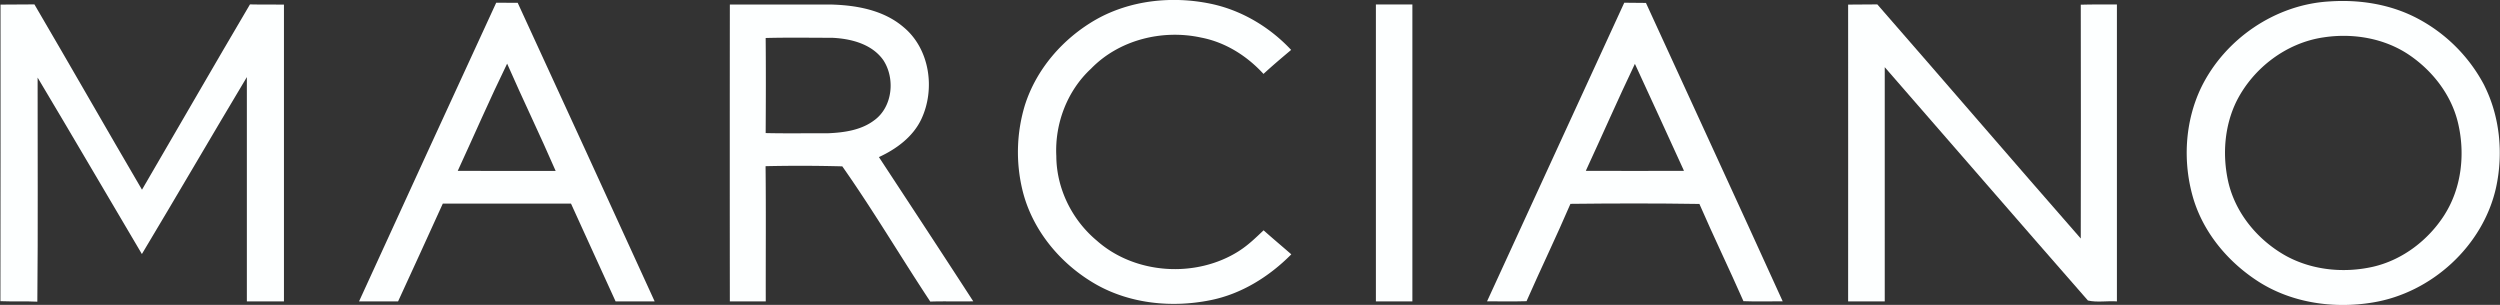 <svg width="410pt" height="50pt" viewBox="0 0 410 50" xmlns="http://www.w3.org/2000/svg"><rect x="0" y="0" width="410" height="50" fill="#333333" stroke="none"/><defs><clipPath id="a"><path d="M40 0h12v12.2H40zm0 0"/></clipPath><clipPath id="b"><path d="M87 0h13v12.2H87zm0 0"/></clipPath><clipPath id="c"><path d="M0 0h12v12.2H0zm0 0"/></clipPath><clipPath id="d"><path d="M14 0h13v12.2H14zm0 0"/></clipPath><clipPath id="e"><path d="M59 0h13v12.2H59zm0 0"/></clipPath><clipPath id="f"><path d="M73 0h12v12.2H73zm0 0"/></clipPath><clipPath id="g"><path d="M29 0h10v12.2H29zm0 0"/></clipPath><clipPath id="h"><path d="M55 0h2v12.2h-2zm0 0"/></clipPath></defs><g fill="#fdffff"><g clip-path="url(#a)" transform="translate(.07) scale(4.099)"><path d="M49.559 10.04c-1.715 1.097-4.164.948-5.696-.415-.992-.828-1.613-2.086-1.617-3.383-.066-1.293.434-2.61 1.387-3.492 1.12-1.156 2.855-1.586 4.41-1.246.969.187 1.828.73 2.492 1.453.36-.332.73-.644 1.106-.96-.864-.923-2-1.599-3.243-1.852-1.535-.313-3.199-.137-4.57.64-1.316.754-2.387 1.98-2.844 3.438a6.48 6.48 0 00-.097 3.367c.39 1.629 1.55 3.008 2.996 3.816 1.363.754 3.004.91 4.52.606 1.245-.246 2.359-.942 3.245-1.836-.367-.32-.742-.633-1.109-.961-.309.293-.617.594-.98.824"/></g><g clip-path="url(#b)" transform="translate(.07) scale(4.099)"><path d="M97.79 8.59c-.645 1.015-1.677 1.808-2.86 2.082-1.157.262-2.418.144-3.47-.426-1.132-.625-2.038-1.707-2.327-2.98-.238-1.07-.153-2.23.336-3.223.672-1.328 1.992-2.328 3.472-2.547 1.172-.18 2.434.027 3.43.7.938.636 1.684 1.593 1.953 2.706.297 1.235.153 2.602-.535 3.688zm1.593-5.168a6.378 6.378 0 00-2.707-2.7C95.613.169 94.395-.022 93.21.056c-2.18.113-4.215 1.5-5.164 3.457-.652 1.367-.738 2.98-.309 4.43.418 1.39 1.407 2.558 2.617 3.331 1.34.852 3.008 1.086 4.56.829 2.355-.383 4.42-2.262 4.937-4.606.293-1.355.156-2.824-.47-4.074"/></g><g clip-path="url(#c)" transform="translate(.07) scale(4.099)"><path d="M9.984.176C8.531 2.64 7.105 5.12 5.664 7.59 4.22 5.125 2.804 2.64 1.36.176.906.184.453.176.004.184.004 4.14.008 8.098 0 12.05c.492.02.984-.004 1.477.02.03-2.989.007-5.977.011-8.966 1.403 2.348 2.778 4.707 4.172 7.06 1.41-2.352 2.79-4.724 4.2-7.08v8.974h1.484V.184c-.453-.008-.906.004-1.36-.008"/></g><g clip-path="url(#d)" transform="translate(.07) scale(4.099)"><path d="M18.297 6.836c.66-1.43 1.285-2.875 1.976-4.29.63 1.438 1.317 2.852 1.942 4.294-1.305-.004-2.613.004-3.918-.004zM19.836.109c-1.84 3.98-3.66 7.965-5.488 11.95h1.562c.602-1.301 1.195-2.61 1.79-3.914h5.128c.59 1.304 1.192 2.609 1.785 3.914h1.563c-1.817-3.985-3.649-7.965-5.48-11.946-.286 0-.575 0-.86-.004"/></g><g clip-path="url(#e)" transform="translate(.07) scale(4.099)"><path d="M63.43 6.836c.66-1.426 1.289-2.867 1.965-4.281.664 1.425 1.308 2.855 1.964 4.28-1.308.005-2.62.005-3.93 0zM64.969.109c-1.836 3.985-3.656 7.965-5.489 11.946.528.004 1.051.011 1.579-.004.574-1.305 1.195-2.586 1.757-3.895 1.72-.02 3.442-.023 5.16.004.567 1.305 1.188 2.586 1.762 3.89.524.02 1.047.005 1.57.005C69.497 8.07 67.66 4.098 65.837.117c-.293-.004-.578-.004-.867-.008"/></g><g clip-path="url(#f)" transform="translate(.07) scale(4.099)"><path d="M83.234.188c.008 3.117.004 6.238 0 9.355-2.726-3.113-5.418-6.25-8.14-9.367-.39.008-.778 0-1.168.008.004 3.96 0 7.918 0 11.875h1.465V2.688c2.71 3.109 5.41 6.23 8.129 9.335.363.086.777.008 1.16.036V.179c-.48.005-.965-.007-1.446.009"/></g><g clip-path="url(#g)" transform="translate(.07) scale(4.099)"><path d="M34.977 4.8c-.528.41-1.223.505-1.875.532-.829-.004-1.657.012-2.485-.008.008-1.27.012-2.539 0-3.804.887-.024 1.778-.008 2.664-.008.75.035 1.586.246 2.043.894.48.73.375 1.856-.347 2.395zm1.867-.03c.57-1.207.34-2.82-.715-3.688-.809-.691-1.91-.879-2.941-.902h-4.004c-.004 3.96-.004 7.922 0 11.879h1.437c-.004-1.801.012-3.606-.008-5.41a61.89 61.89 0 013.07.007c1.239 1.762 2.333 3.617 3.52 5.41.574-.02 1.145.004 1.719-.011-1.25-1.93-2.512-3.848-3.774-5.77.696-.32 1.36-.808 1.696-1.515"/></g><g clip-path="url(#h)" transform="translate(.07) scale(4.099)"><path d="M55.031 12.059h1.461V.179h-1.46v11.88"/></g></g></svg>